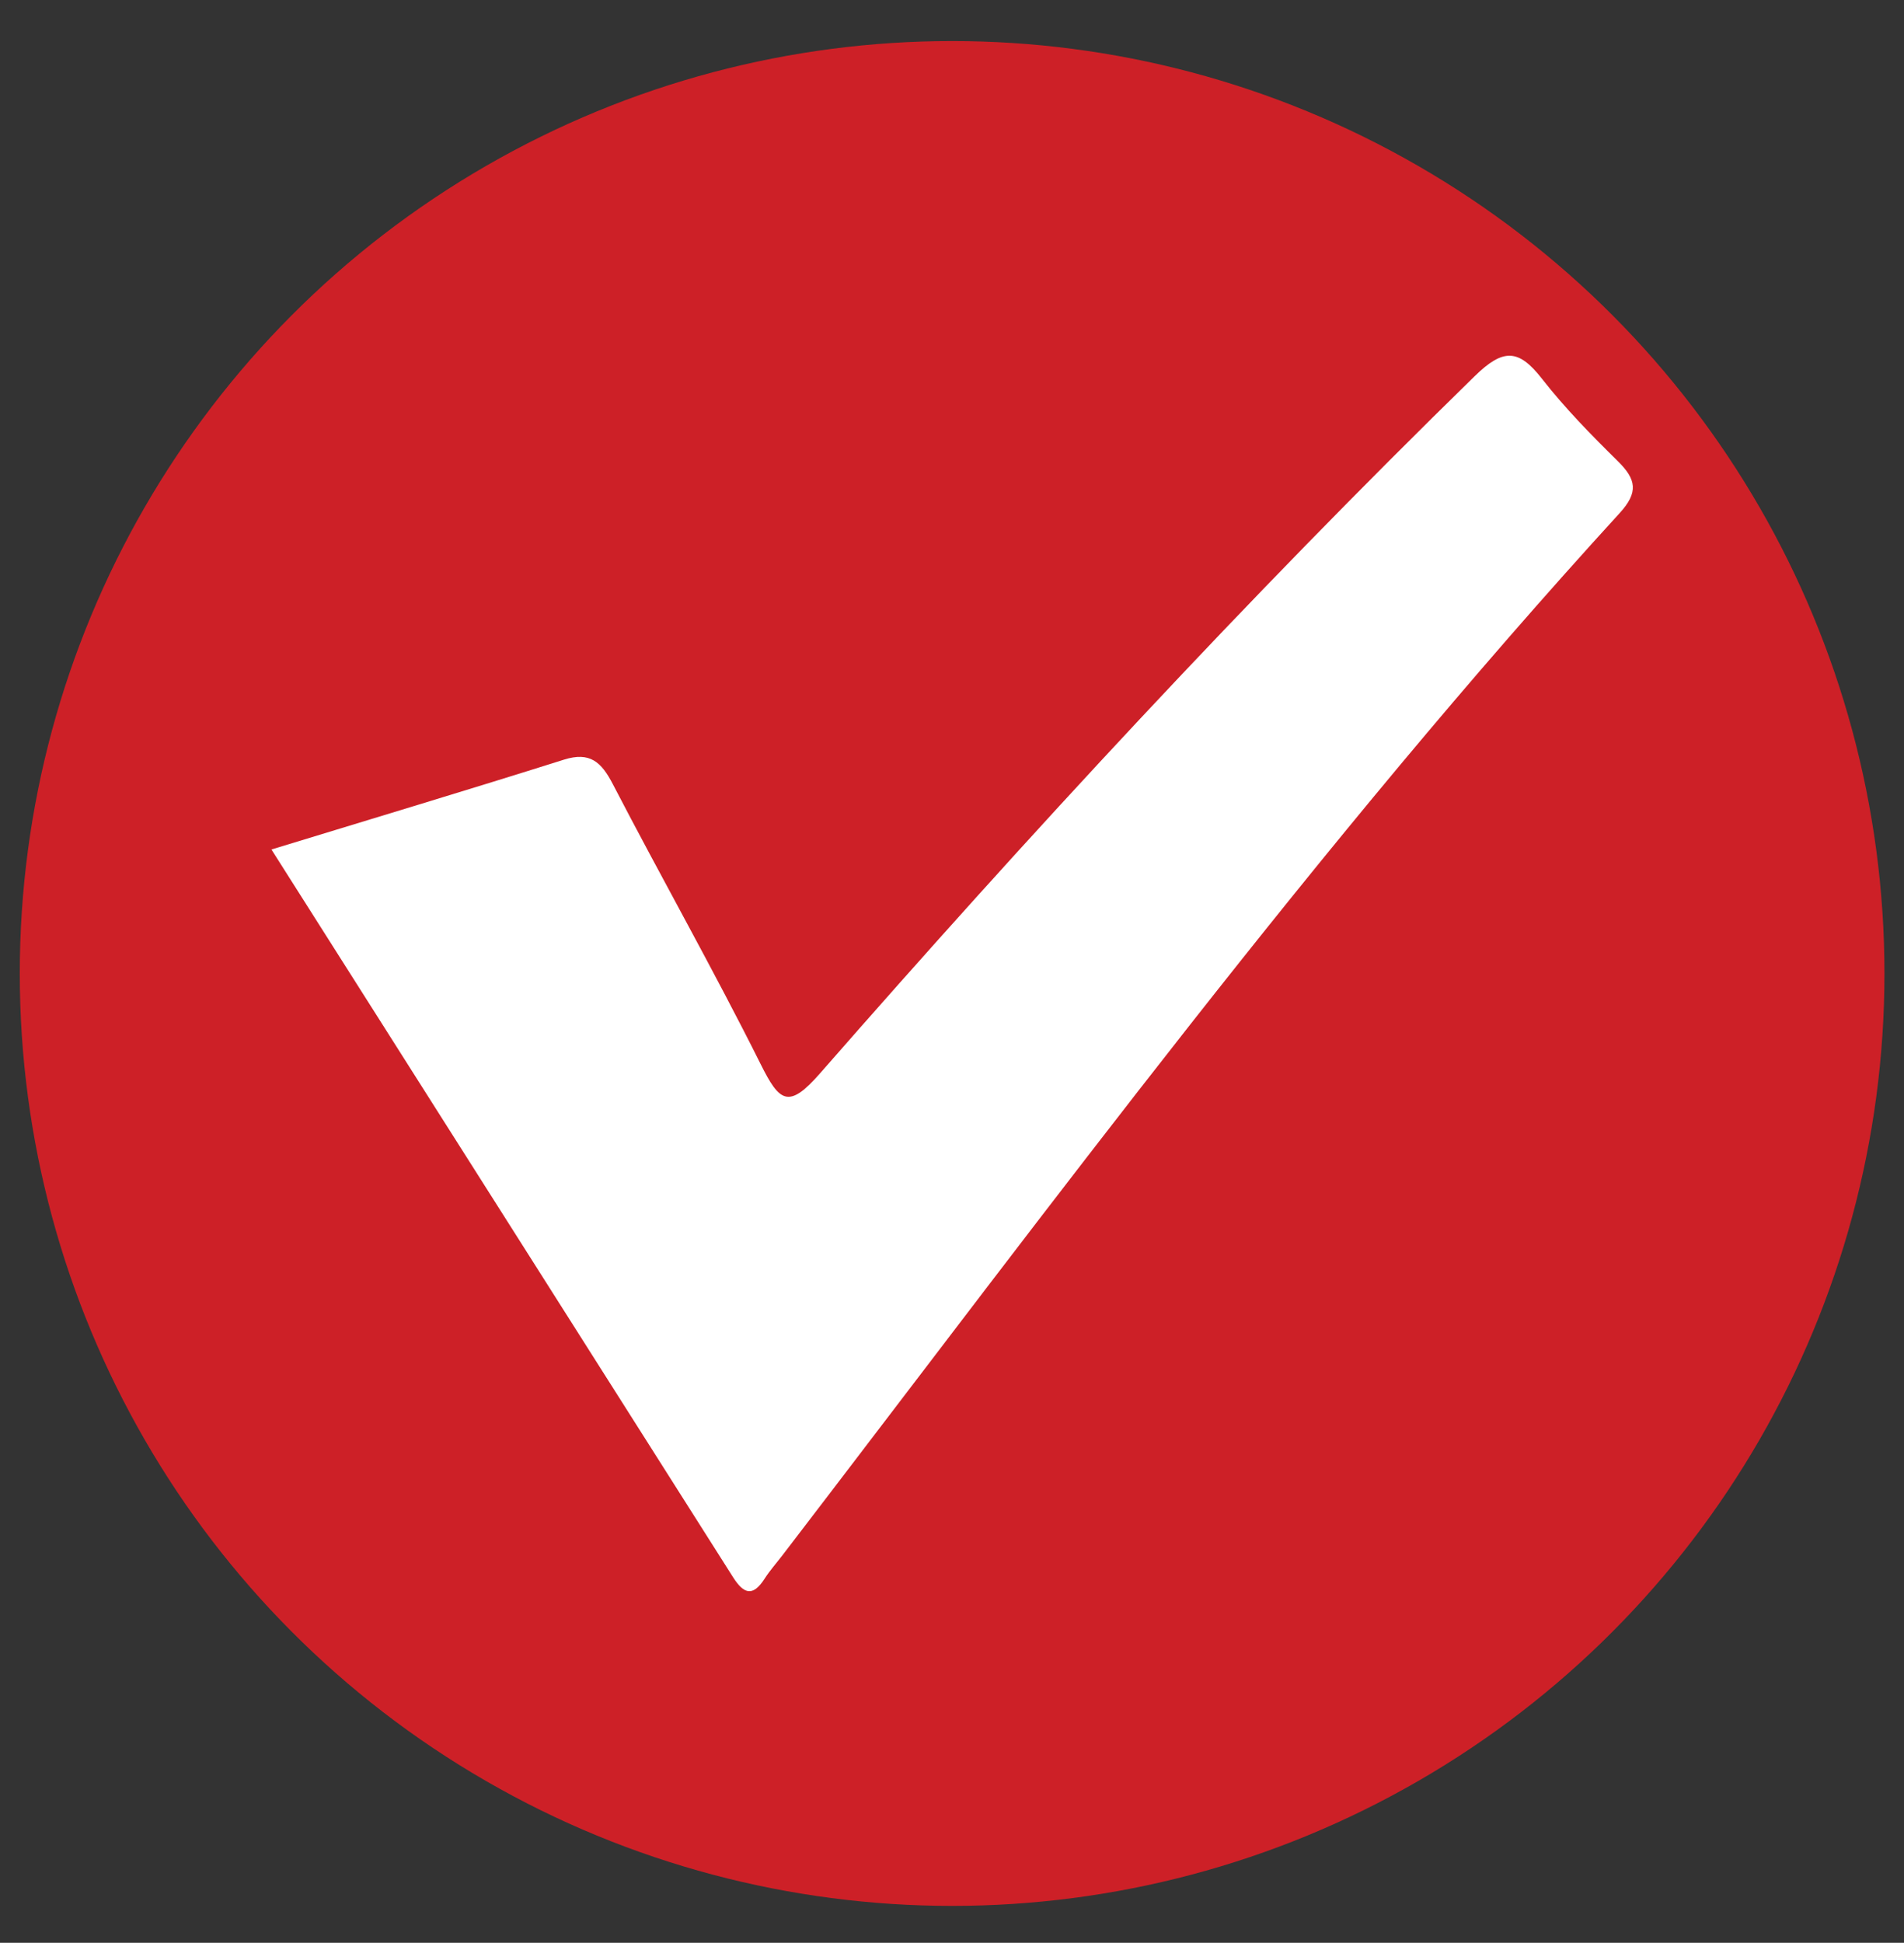 <?xml version="1.0" encoding="utf-8"?>
<!-- Generator: Adobe Illustrator 16.0.0, SVG Export Plug-In . SVG Version: 6.00 Build 0)  -->
<!DOCTYPE svg PUBLIC "-//W3C//DTD SVG 1.1//EN" "http://www.w3.org/Graphics/SVG/1.1/DTD/svg11.dtd">
<svg version="1.1" id="圖層_1" xmlns="http://www.w3.org/2000/svg" xmlns:xlink="http://www.w3.org/1999/xlink" x="0px" y="0px"
	 width="32.834px" height="33.5px" viewBox="0 0 32.834 33.5" enable-background="new 0 0 32.834 33.5" xml:space="preserve">
<rect x="0" y="0" width="32.834" height="33.5" fill="#333333" stroke="none"/>
<g>
	<circle fill="#CD2027" cx="16.419" cy="16.786" r="16.078"/>
	<g>
		<path fill="#FFFFFF" d="M4.681,14.648c1.729-0.529,3.39-1.027,5.044-1.549c0.45-0.142,0.646,0.042,0.843,0.422
			c0.838,1.616,1.737,3.202,2.55,4.83c0.324,0.649,0.479,0.78,1.024,0.156c3.621-4.139,7.353-8.177,11.29-12.022
			c0.491-0.48,0.756-0.47,1.158,0.045c0.396,0.507,0.851,0.971,1.31,1.423c0.316,0.312,0.36,0.534,0.03,0.895
			c-5.194,5.684-9.764,11.872-14.44,17.974c-0.103,0.134-0.216,0.261-0.306,0.402c-0.201,0.312-0.358,0.263-0.541-0.025
			C10.004,23.035,7.361,18.875,4.681,14.648z"/>
	</g>
</g>
</svg>
